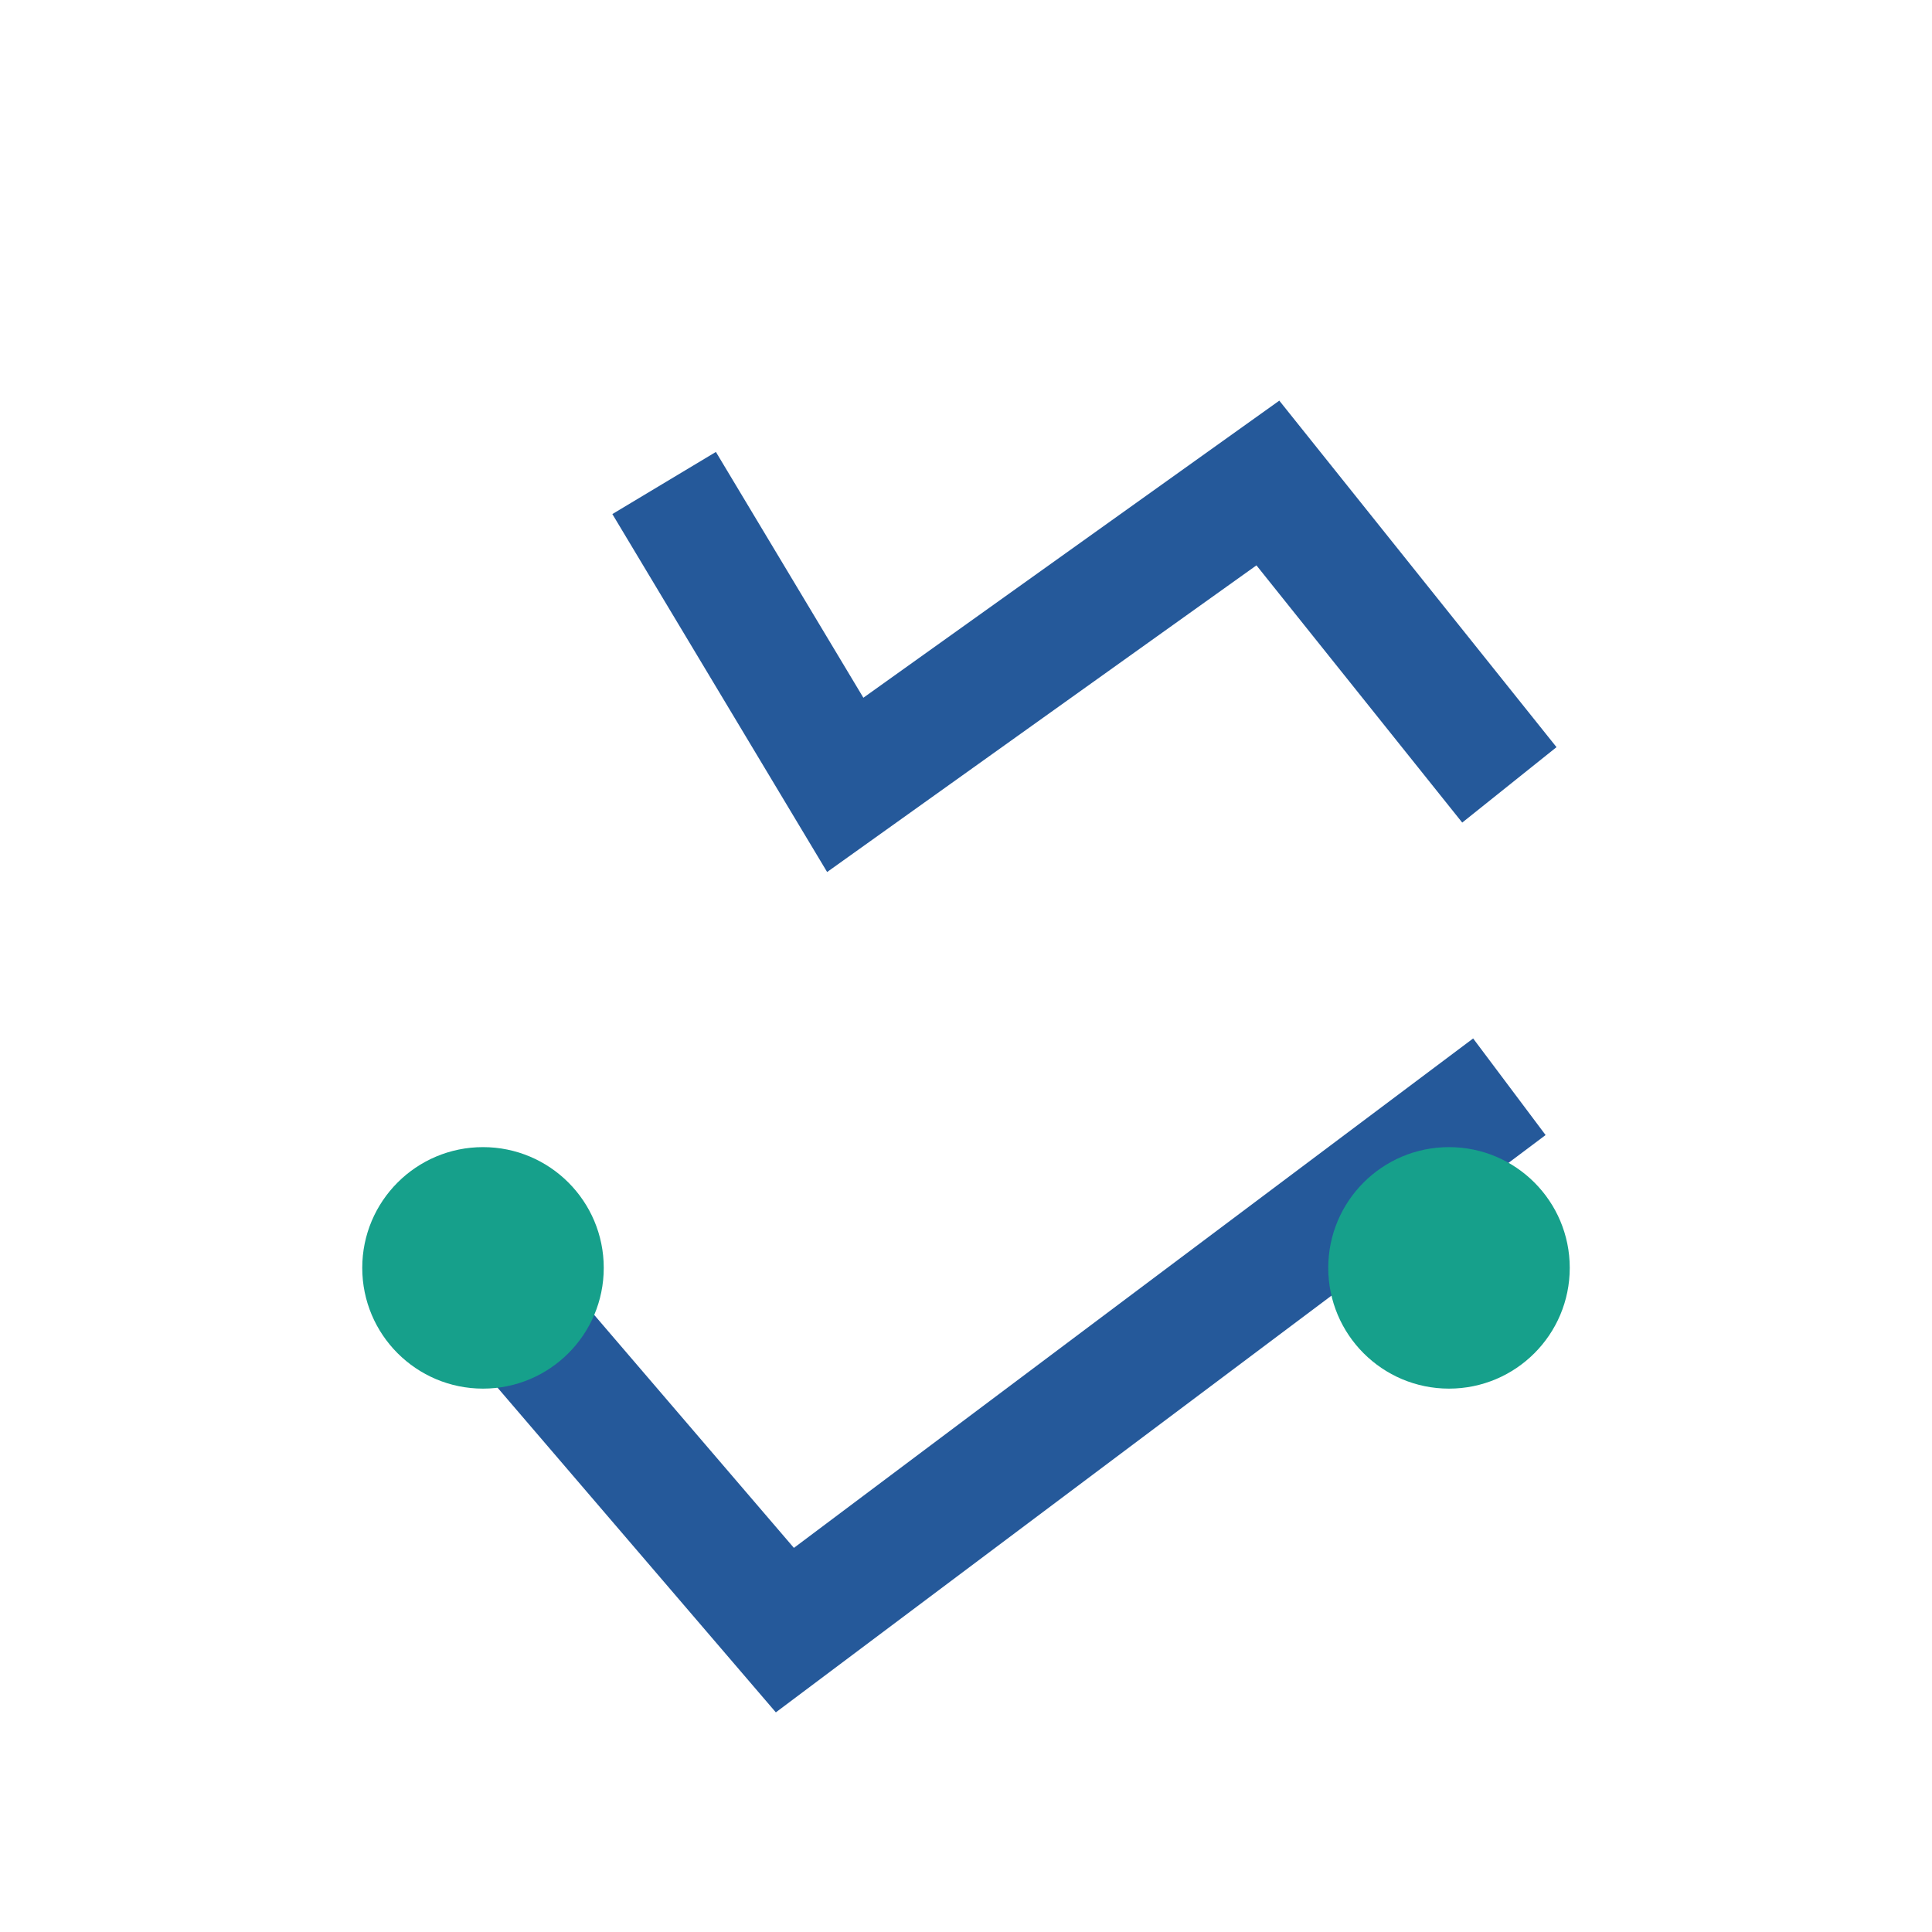 <?xml version="1.0" encoding="UTF-8"?>
<svg xmlns="http://www.w3.org/2000/svg" width="32" height="32" viewBox="0 0 32 32"><path d="M7 20l6 7 12-9M25 13l-4-5-7 5-3-5" stroke="#25599A" stroke-width="2" fill="none"/><circle cx="8" cy="21" r="2" fill="#16A08B"/><circle cx="24" cy="21" r="2" fill="#16A08B"/></svg>